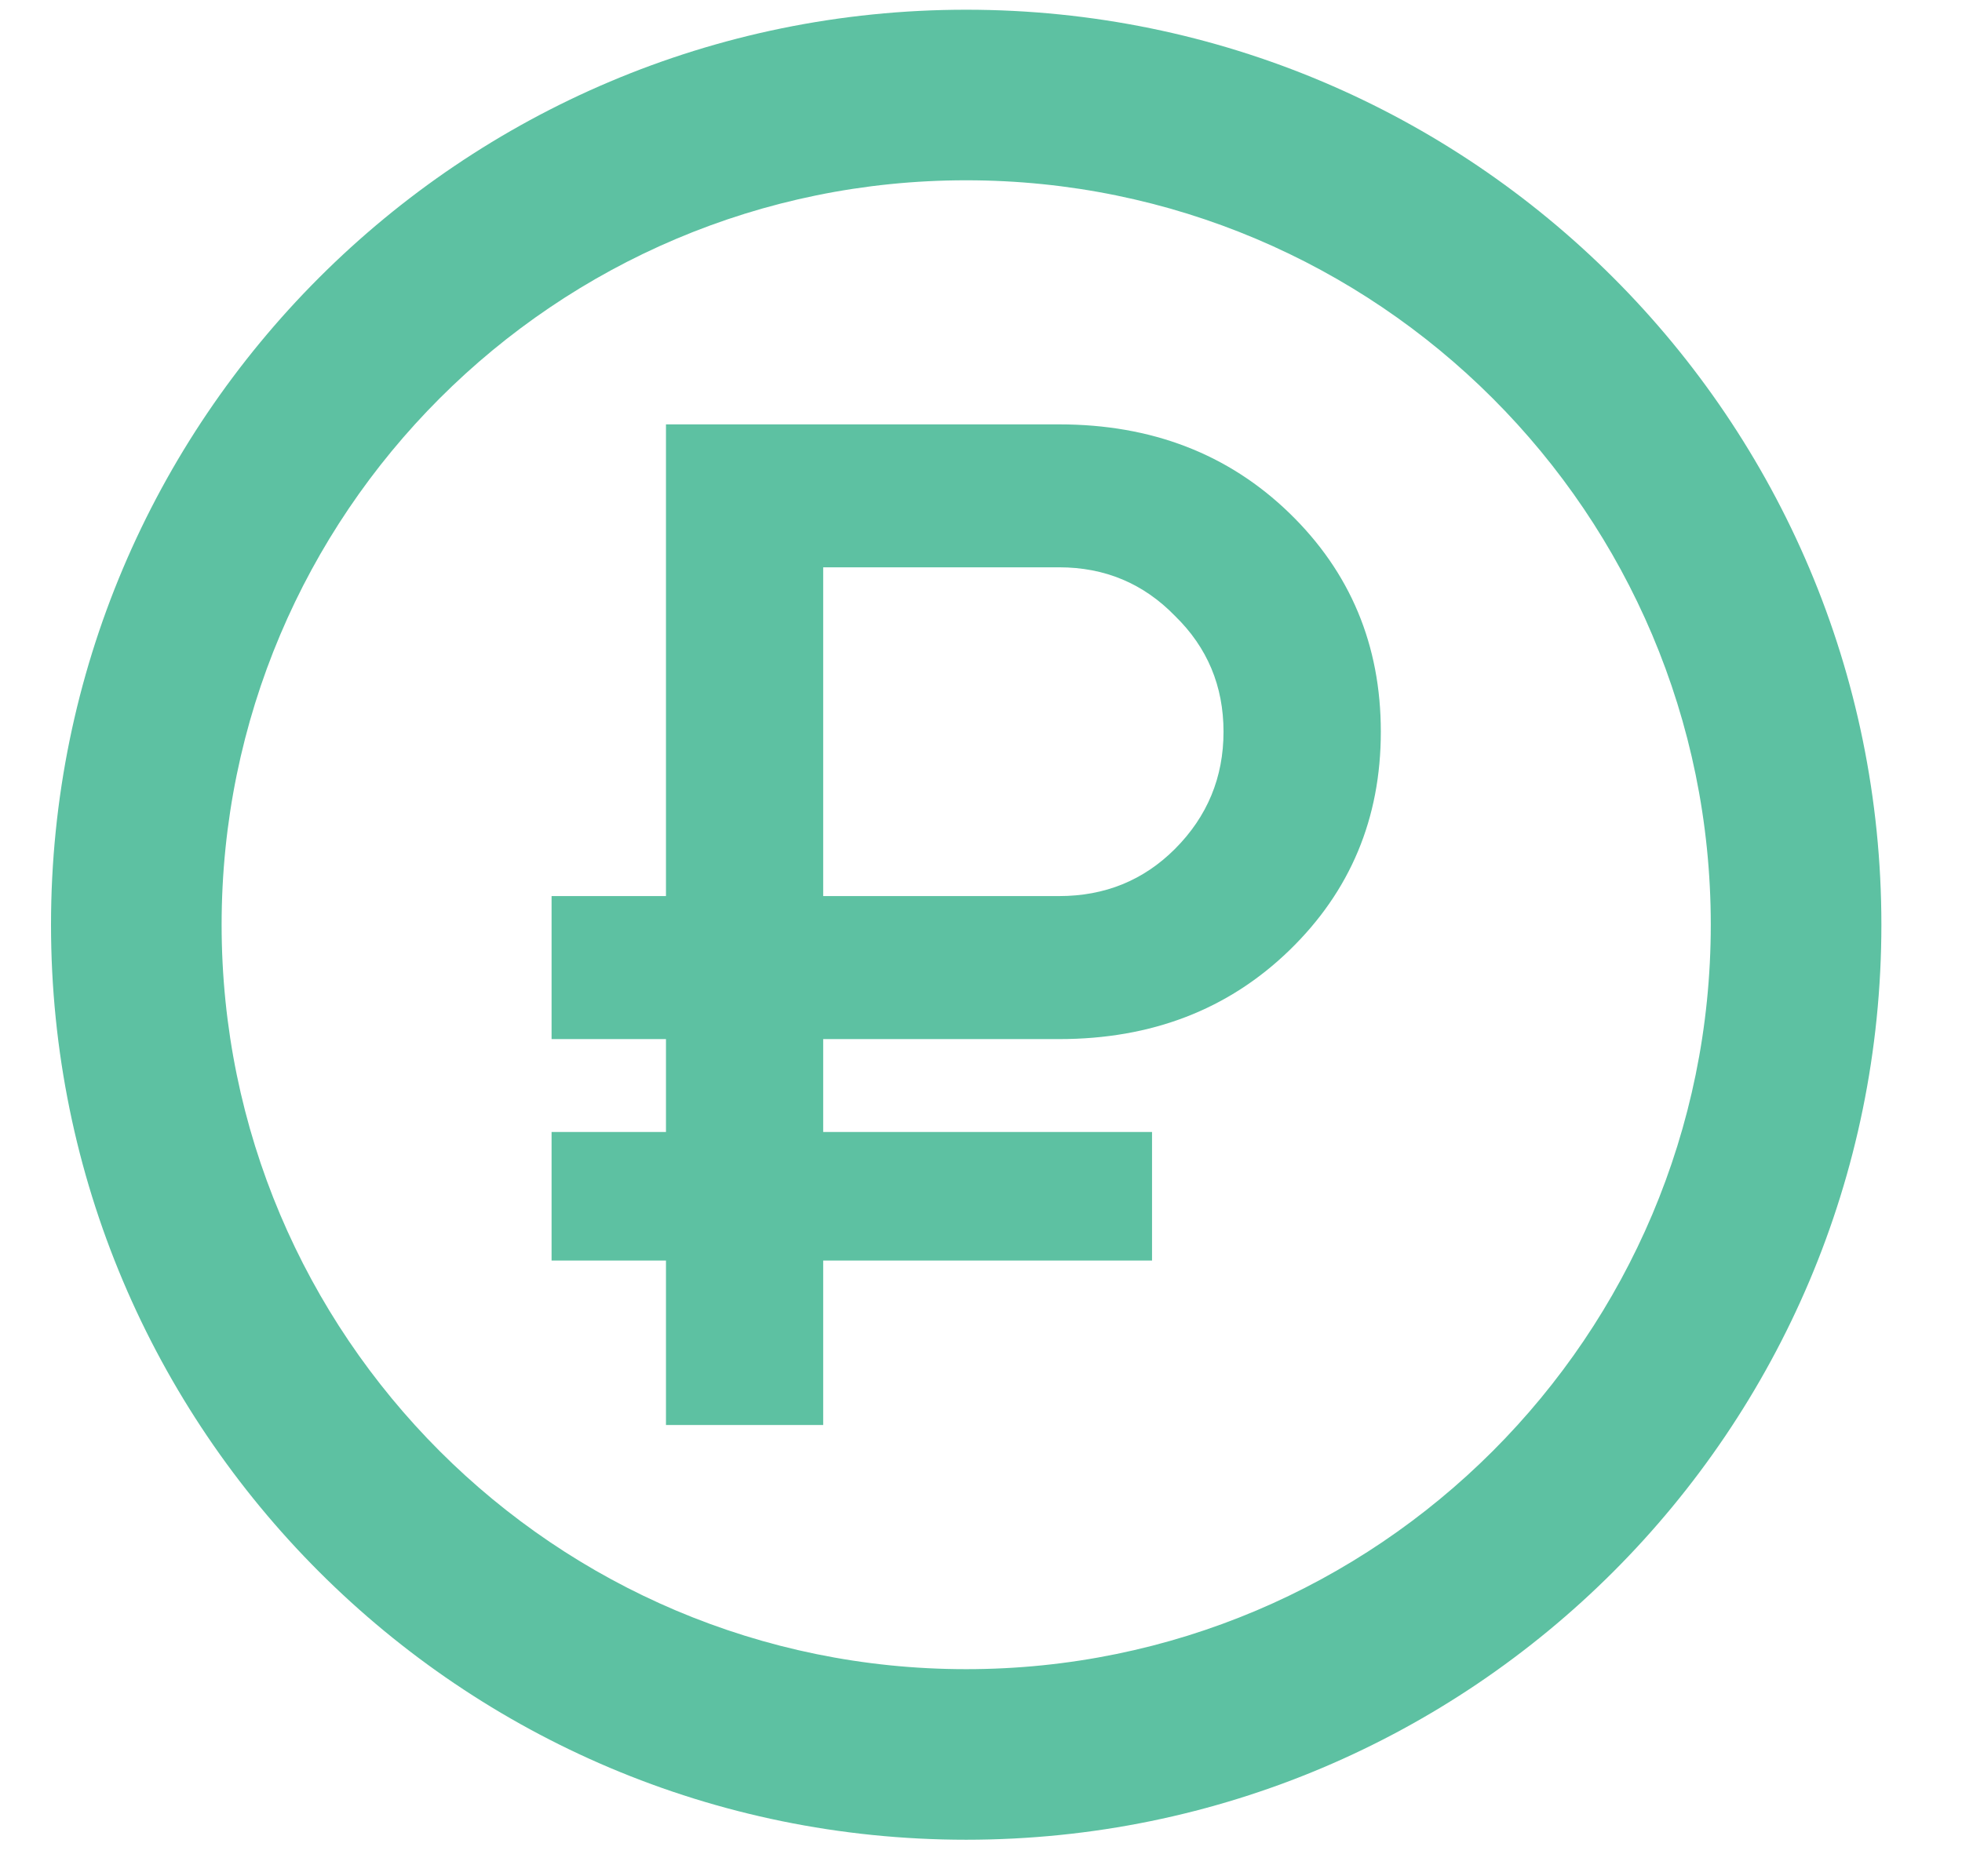 <svg width="23" height="22" viewBox="0 0 23 22" fill="none" xmlns="http://www.w3.org/2000/svg">
<path d="M9.65 10.507H12.416C12.952 10.507 13.405 10.323 13.774 9.954C14.153 9.574 14.343 9.116 14.343 8.58C14.343 8.044 14.153 7.591 13.774 7.222C13.405 6.842 12.952 6.652 12.416 6.652H9.65V10.507ZM7.807 16.709V14.781H6.466V13.273H7.807V12.184H6.466V10.507H7.807V4.976H12.416C13.5 4.976 14.399 5.323 15.114 6.015C15.829 6.708 16.187 7.563 16.187 8.58C16.187 9.597 15.829 10.451 15.114 11.144C14.399 11.837 13.5 12.184 12.416 12.184H9.65V13.273H13.505V14.781H9.65V16.709H7.807Z" fill="#5DC1A2"/>
<path fill-rule="evenodd" clip-rule="evenodd" d="M11.326 19.572C16.147 19.572 20.055 15.664 20.055 10.843C20.055 6.022 16.147 2.114 11.326 2.114C6.506 2.114 2.598 6.022 2.598 10.843C2.598 15.664 6.506 19.572 11.326 19.572ZM11.326 21.572C17.252 21.572 22.055 16.768 22.055 10.843C22.055 4.917 17.252 0.114 11.326 0.114C5.401 0.114 0.598 4.917 0.598 10.843C0.598 16.768 5.401 21.572 11.326 21.572Z" fill="#5DC1A2"/>
</svg>

